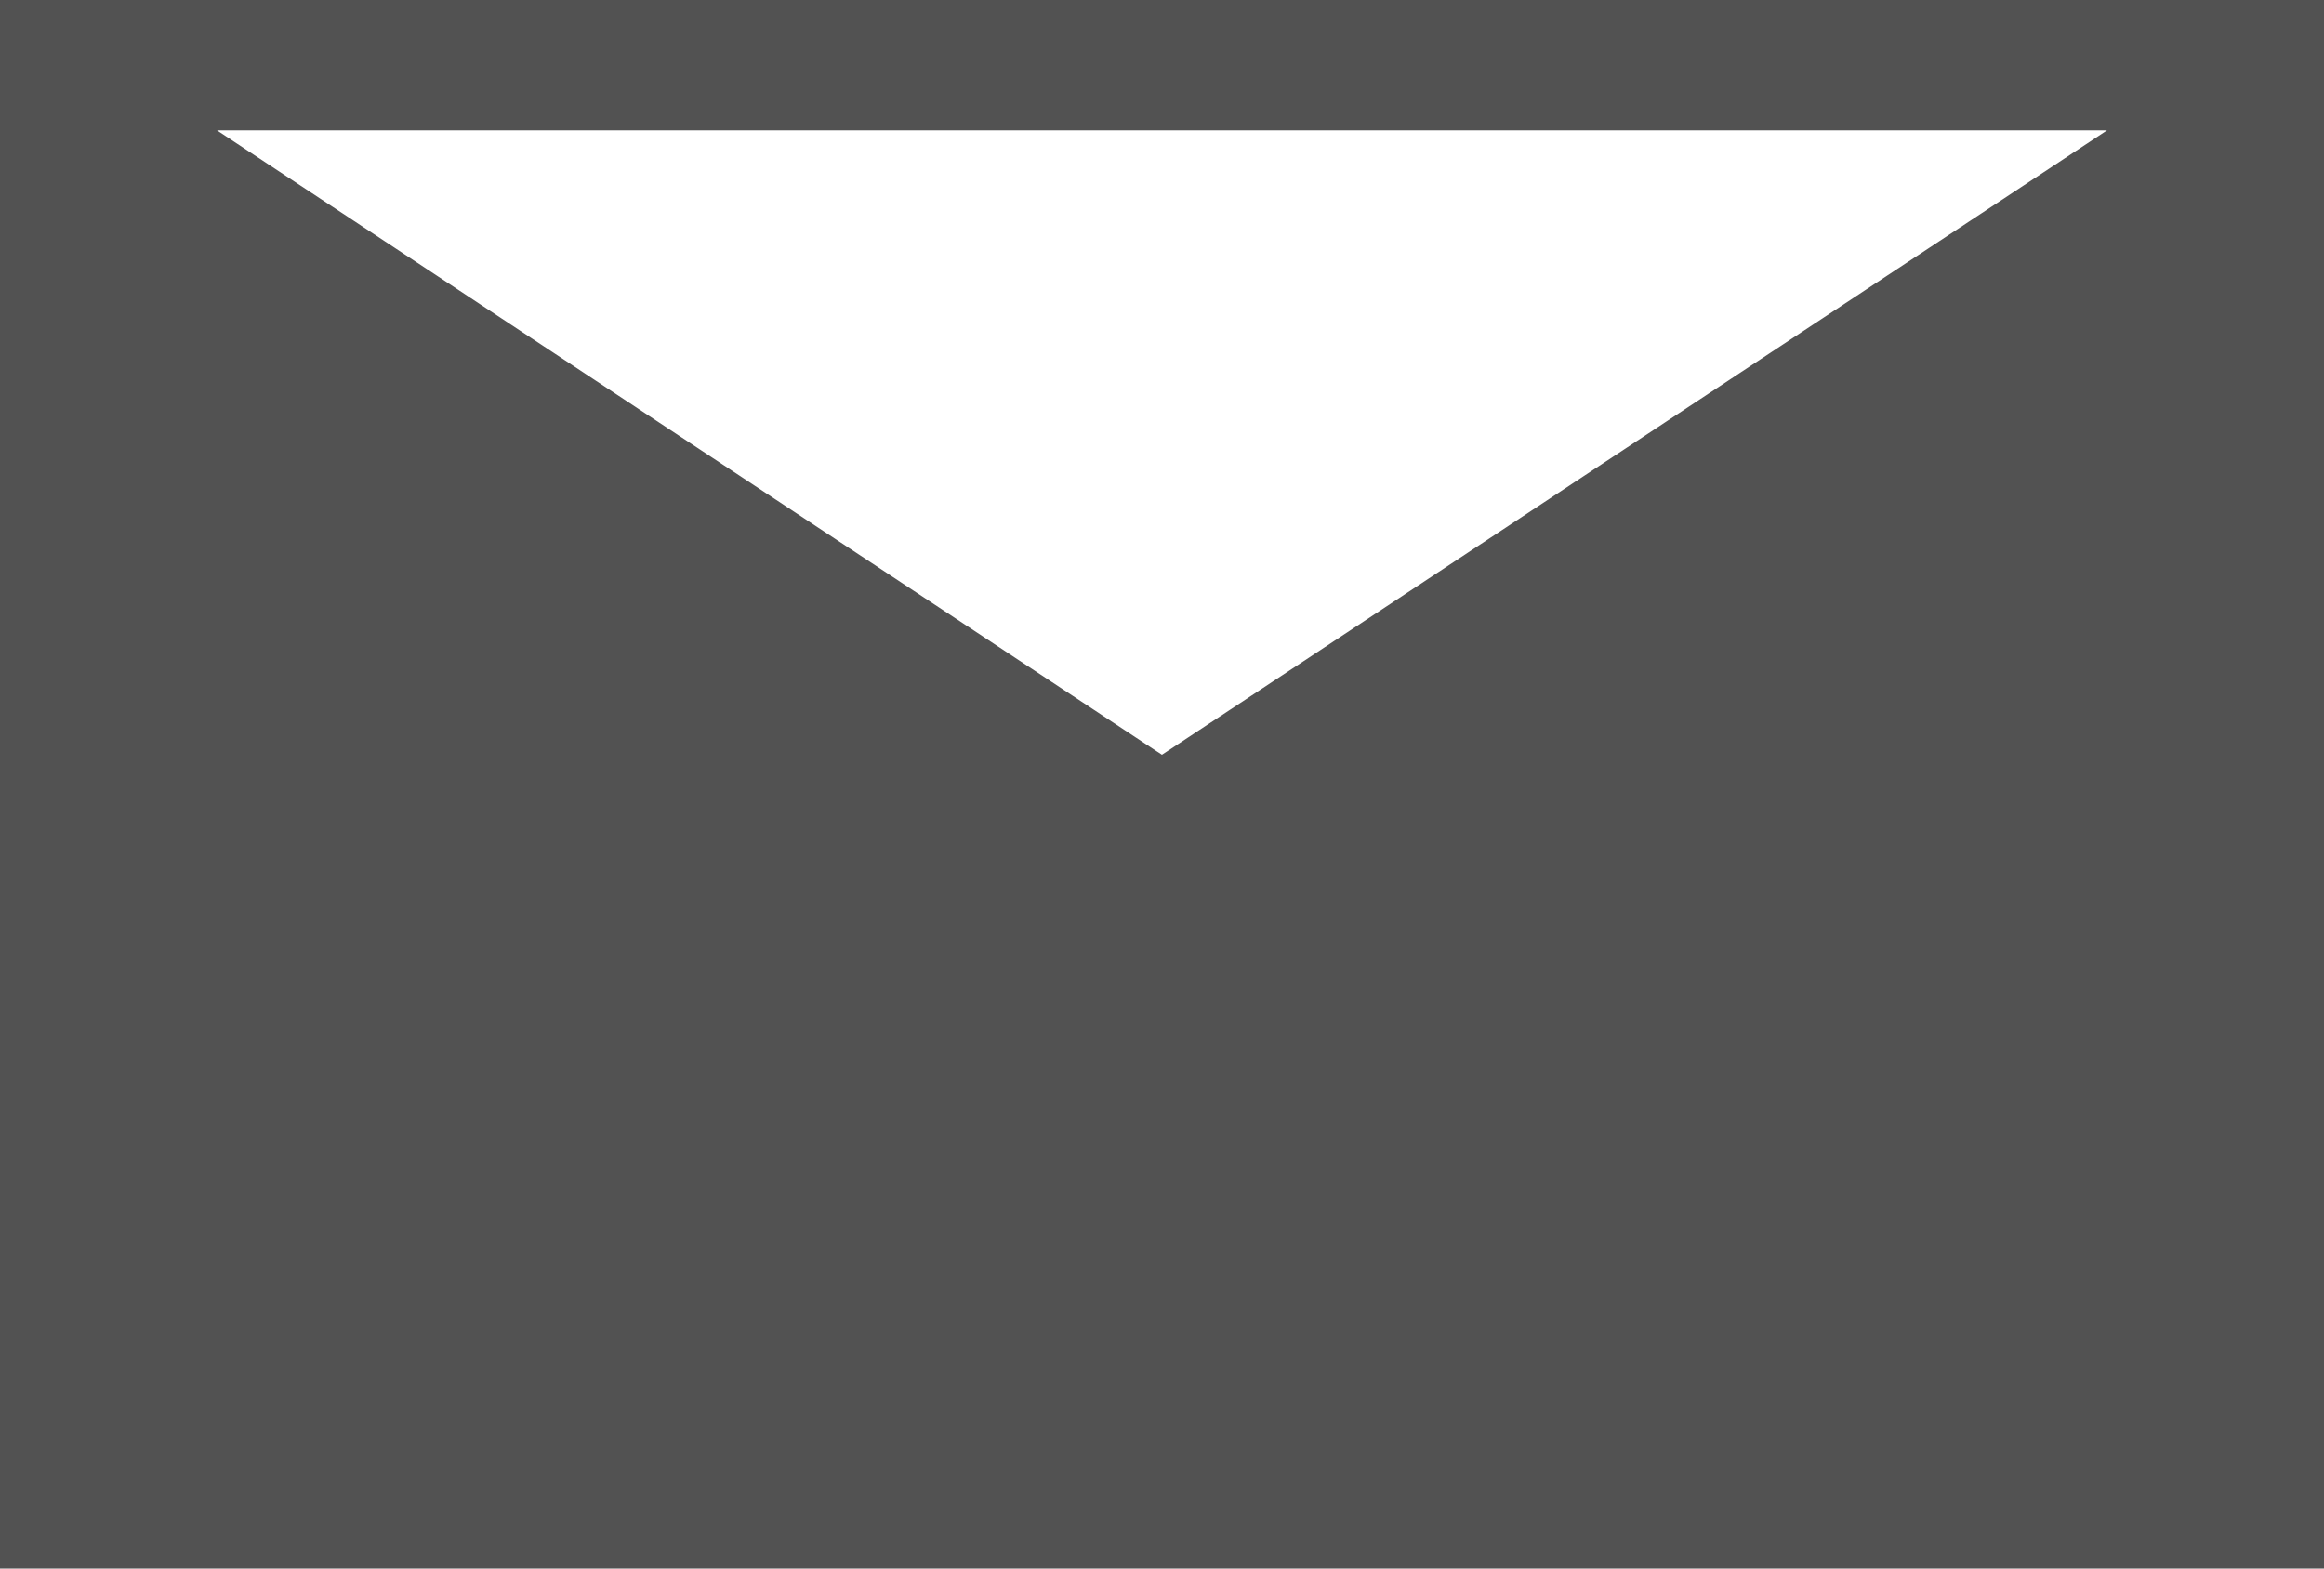 <svg version="1.1" xmlns="http://www.w3.org/2000/svg" xmlns:xlink="http://www.w3.org/1999/xlink" x="0px" y="0px"
	 viewBox="0 0 40 27" enable-background="new 0 0 40 27" xml:space="preserve">
<path fill="#525252" d="M39.663,0h-39.324H0v27.047h40V0H39.663z M36.266,2.244l-16.267,10.748
	L3.734,2.244H36.266z"/>
</svg>